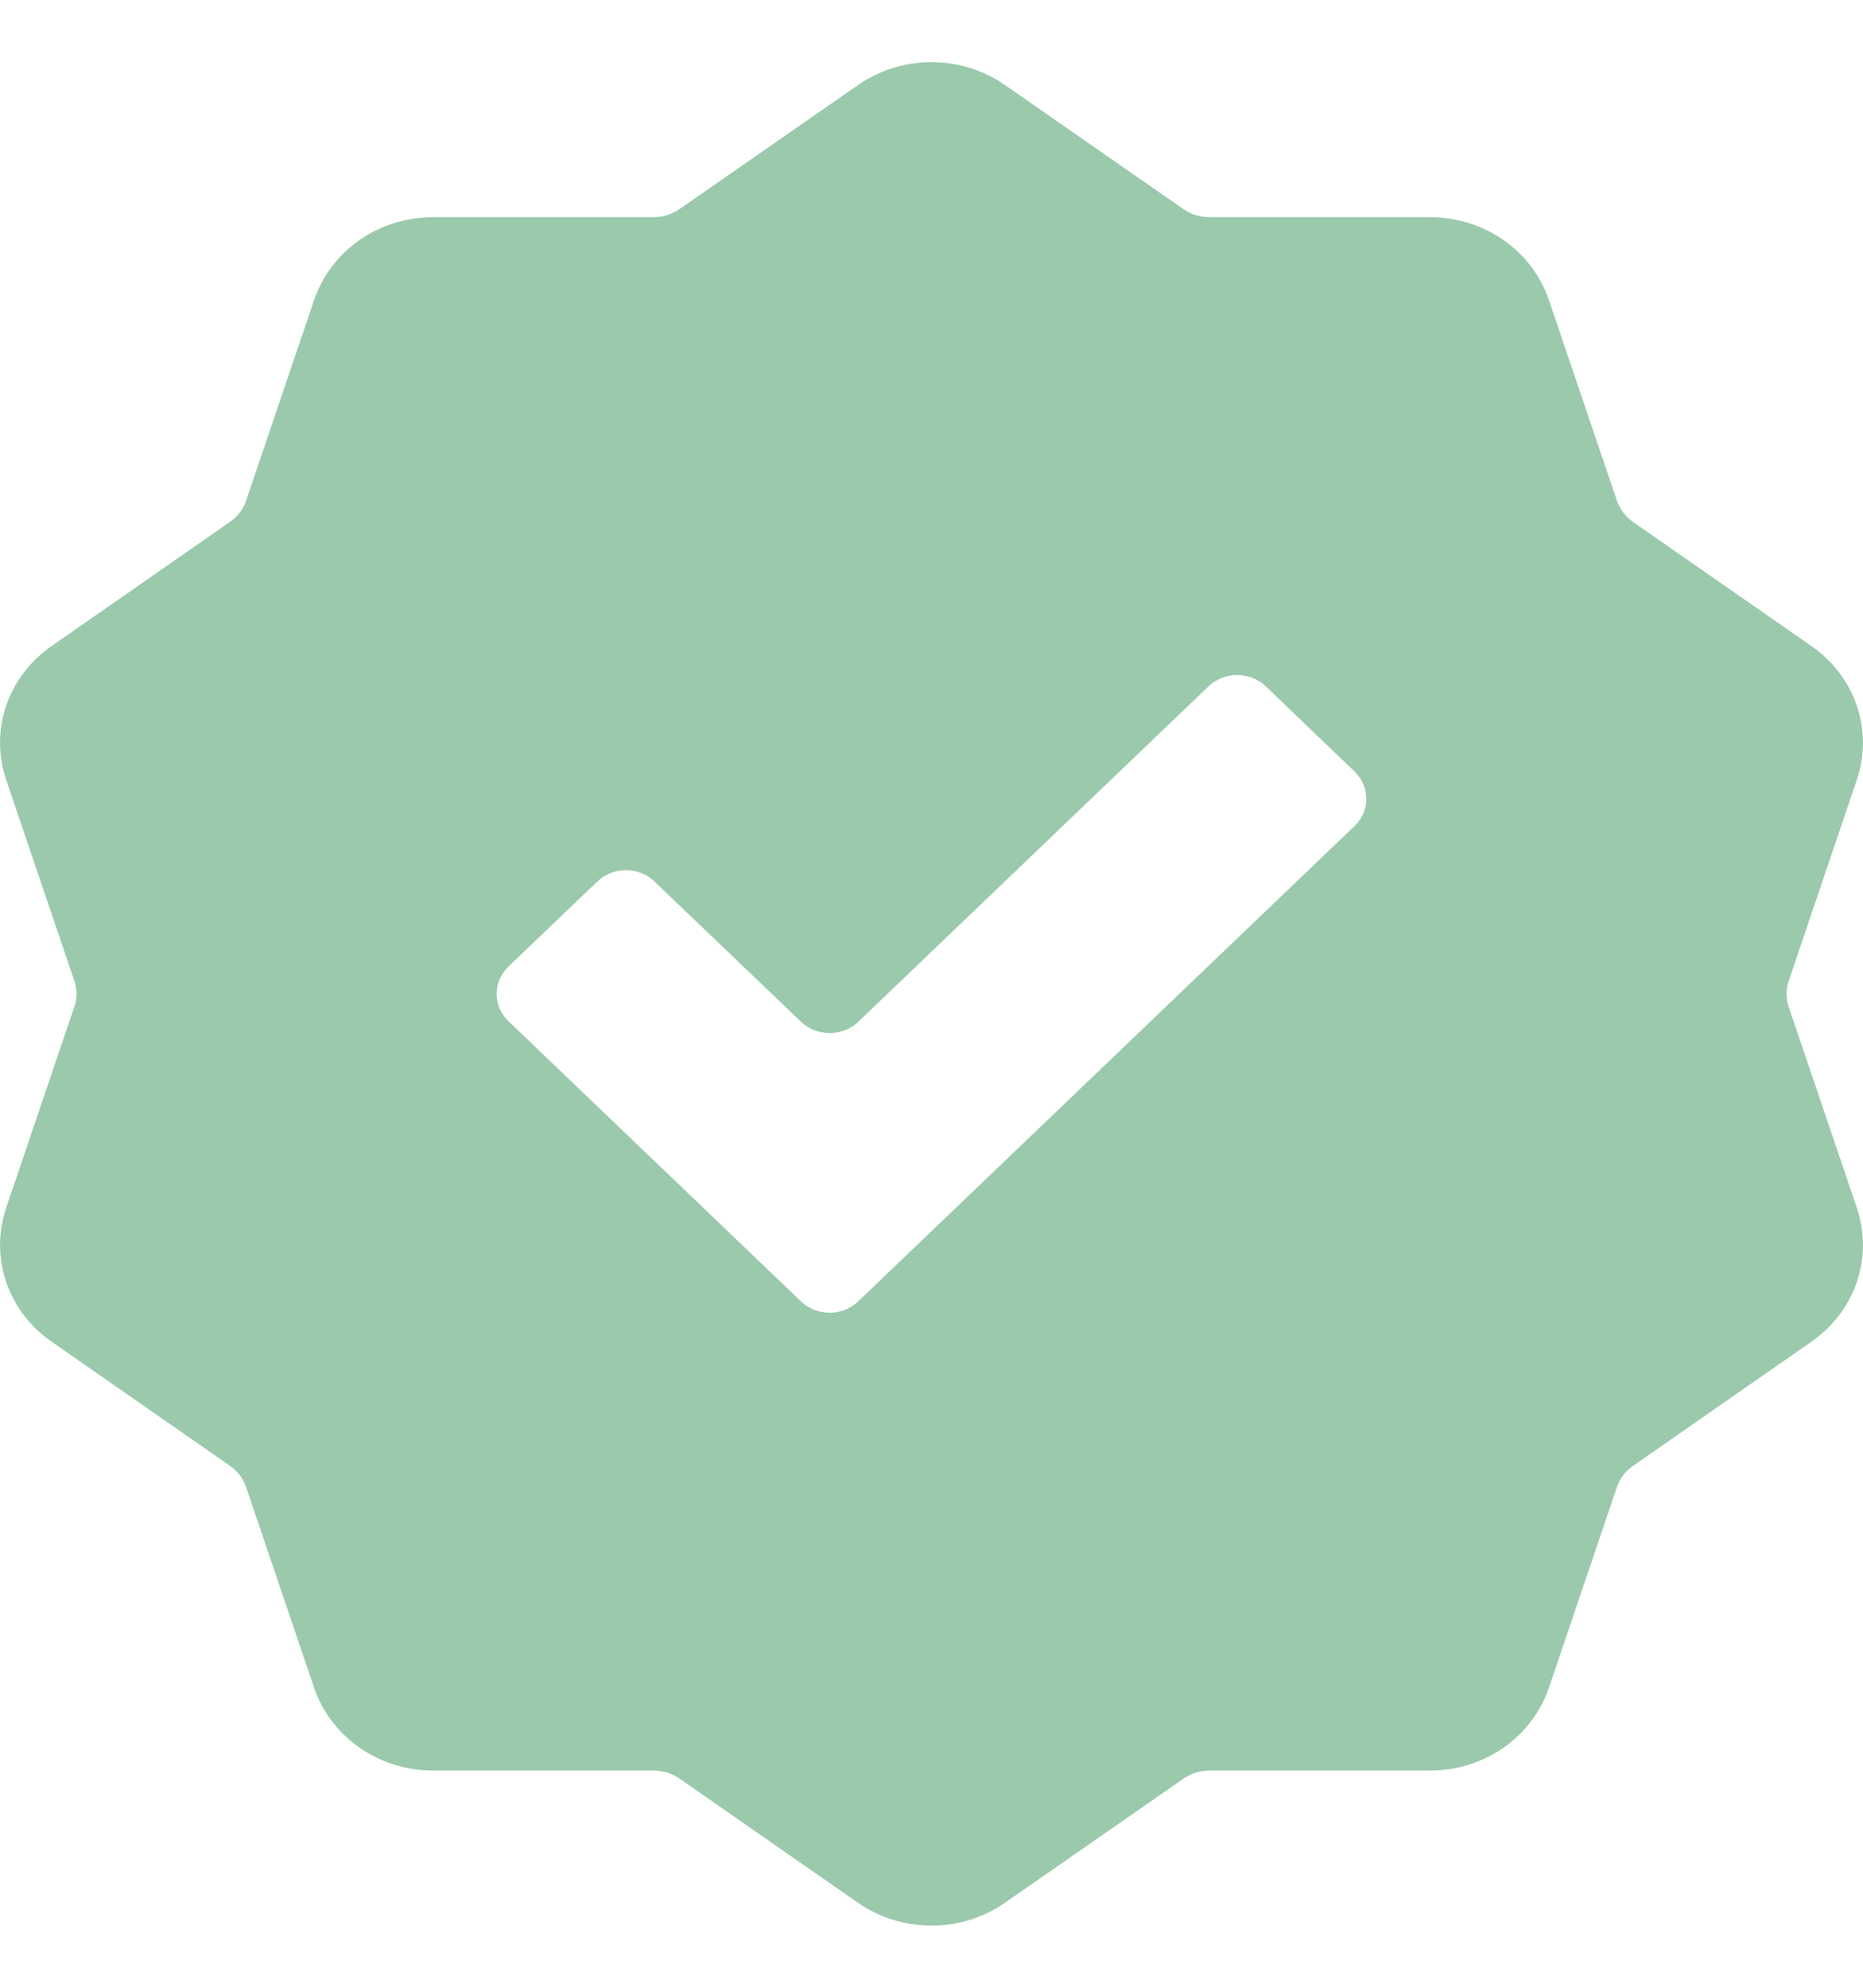 <svg width="15" height="16" viewBox="0 0 15 16" fill="none" xmlns="http://www.w3.org/2000/svg">
<path d="M14.402 8.106C14.379 8.037 14.379 7.963 14.402 7.895L14.95 6.278C15.085 5.88 14.939 5.446 14.584 5.2L13.148 4.201C13.088 4.159 13.043 4.099 13.019 4.031L12.471 2.415C12.335 2.016 11.95 1.748 11.512 1.748H9.737C9.662 1.748 9.59 1.726 9.528 1.683L8.092 0.685C7.739 0.439 7.262 0.438 6.908 0.685L5.471 1.683C5.41 1.726 5.338 1.748 5.263 1.748H3.488C3.05 1.748 2.665 2.016 2.529 2.415L1.981 4.031C1.958 4.099 1.912 4.159 1.851 4.201L0.416 5.2C0.061 5.446 -0.085 5.88 0.05 6.278L0.598 7.894C0.622 7.963 0.622 8.037 0.598 8.105L0.05 9.721C-0.085 10.12 0.061 10.554 0.416 10.8L1.852 11.799C1.912 11.841 1.958 11.901 1.981 11.969L2.529 13.585C2.665 13.983 3.05 14.252 3.488 14.252H5.263C5.338 14.252 5.41 14.274 5.472 14.317L6.908 15.316C7.085 15.439 7.293 15.5 7.5 15.5C7.707 15.5 7.915 15.439 8.092 15.315L9.529 14.317C9.59 14.274 9.662 14.252 9.737 14.252H11.512C11.95 14.252 12.335 13.984 12.471 13.585L13.019 11.969C13.042 11.901 13.088 11.841 13.149 11.799L14.584 10.8C14.939 10.554 15.085 10.12 14.95 9.721L14.402 8.106ZM10.905 6.65L6.91 10.475C6.783 10.597 6.576 10.597 6.449 10.475L4.095 8.221C3.967 8.099 3.967 7.901 4.095 7.779L4.809 7.096C4.936 6.973 5.143 6.973 5.27 7.096L6.449 8.224C6.577 8.346 6.784 8.346 6.911 8.224L9.73 5.525C9.858 5.403 10.064 5.403 10.192 5.525L10.905 6.209C11.033 6.331 11.033 6.529 10.905 6.651L10.905 6.65Z" fill="#9AC9AC"/>
</svg>
